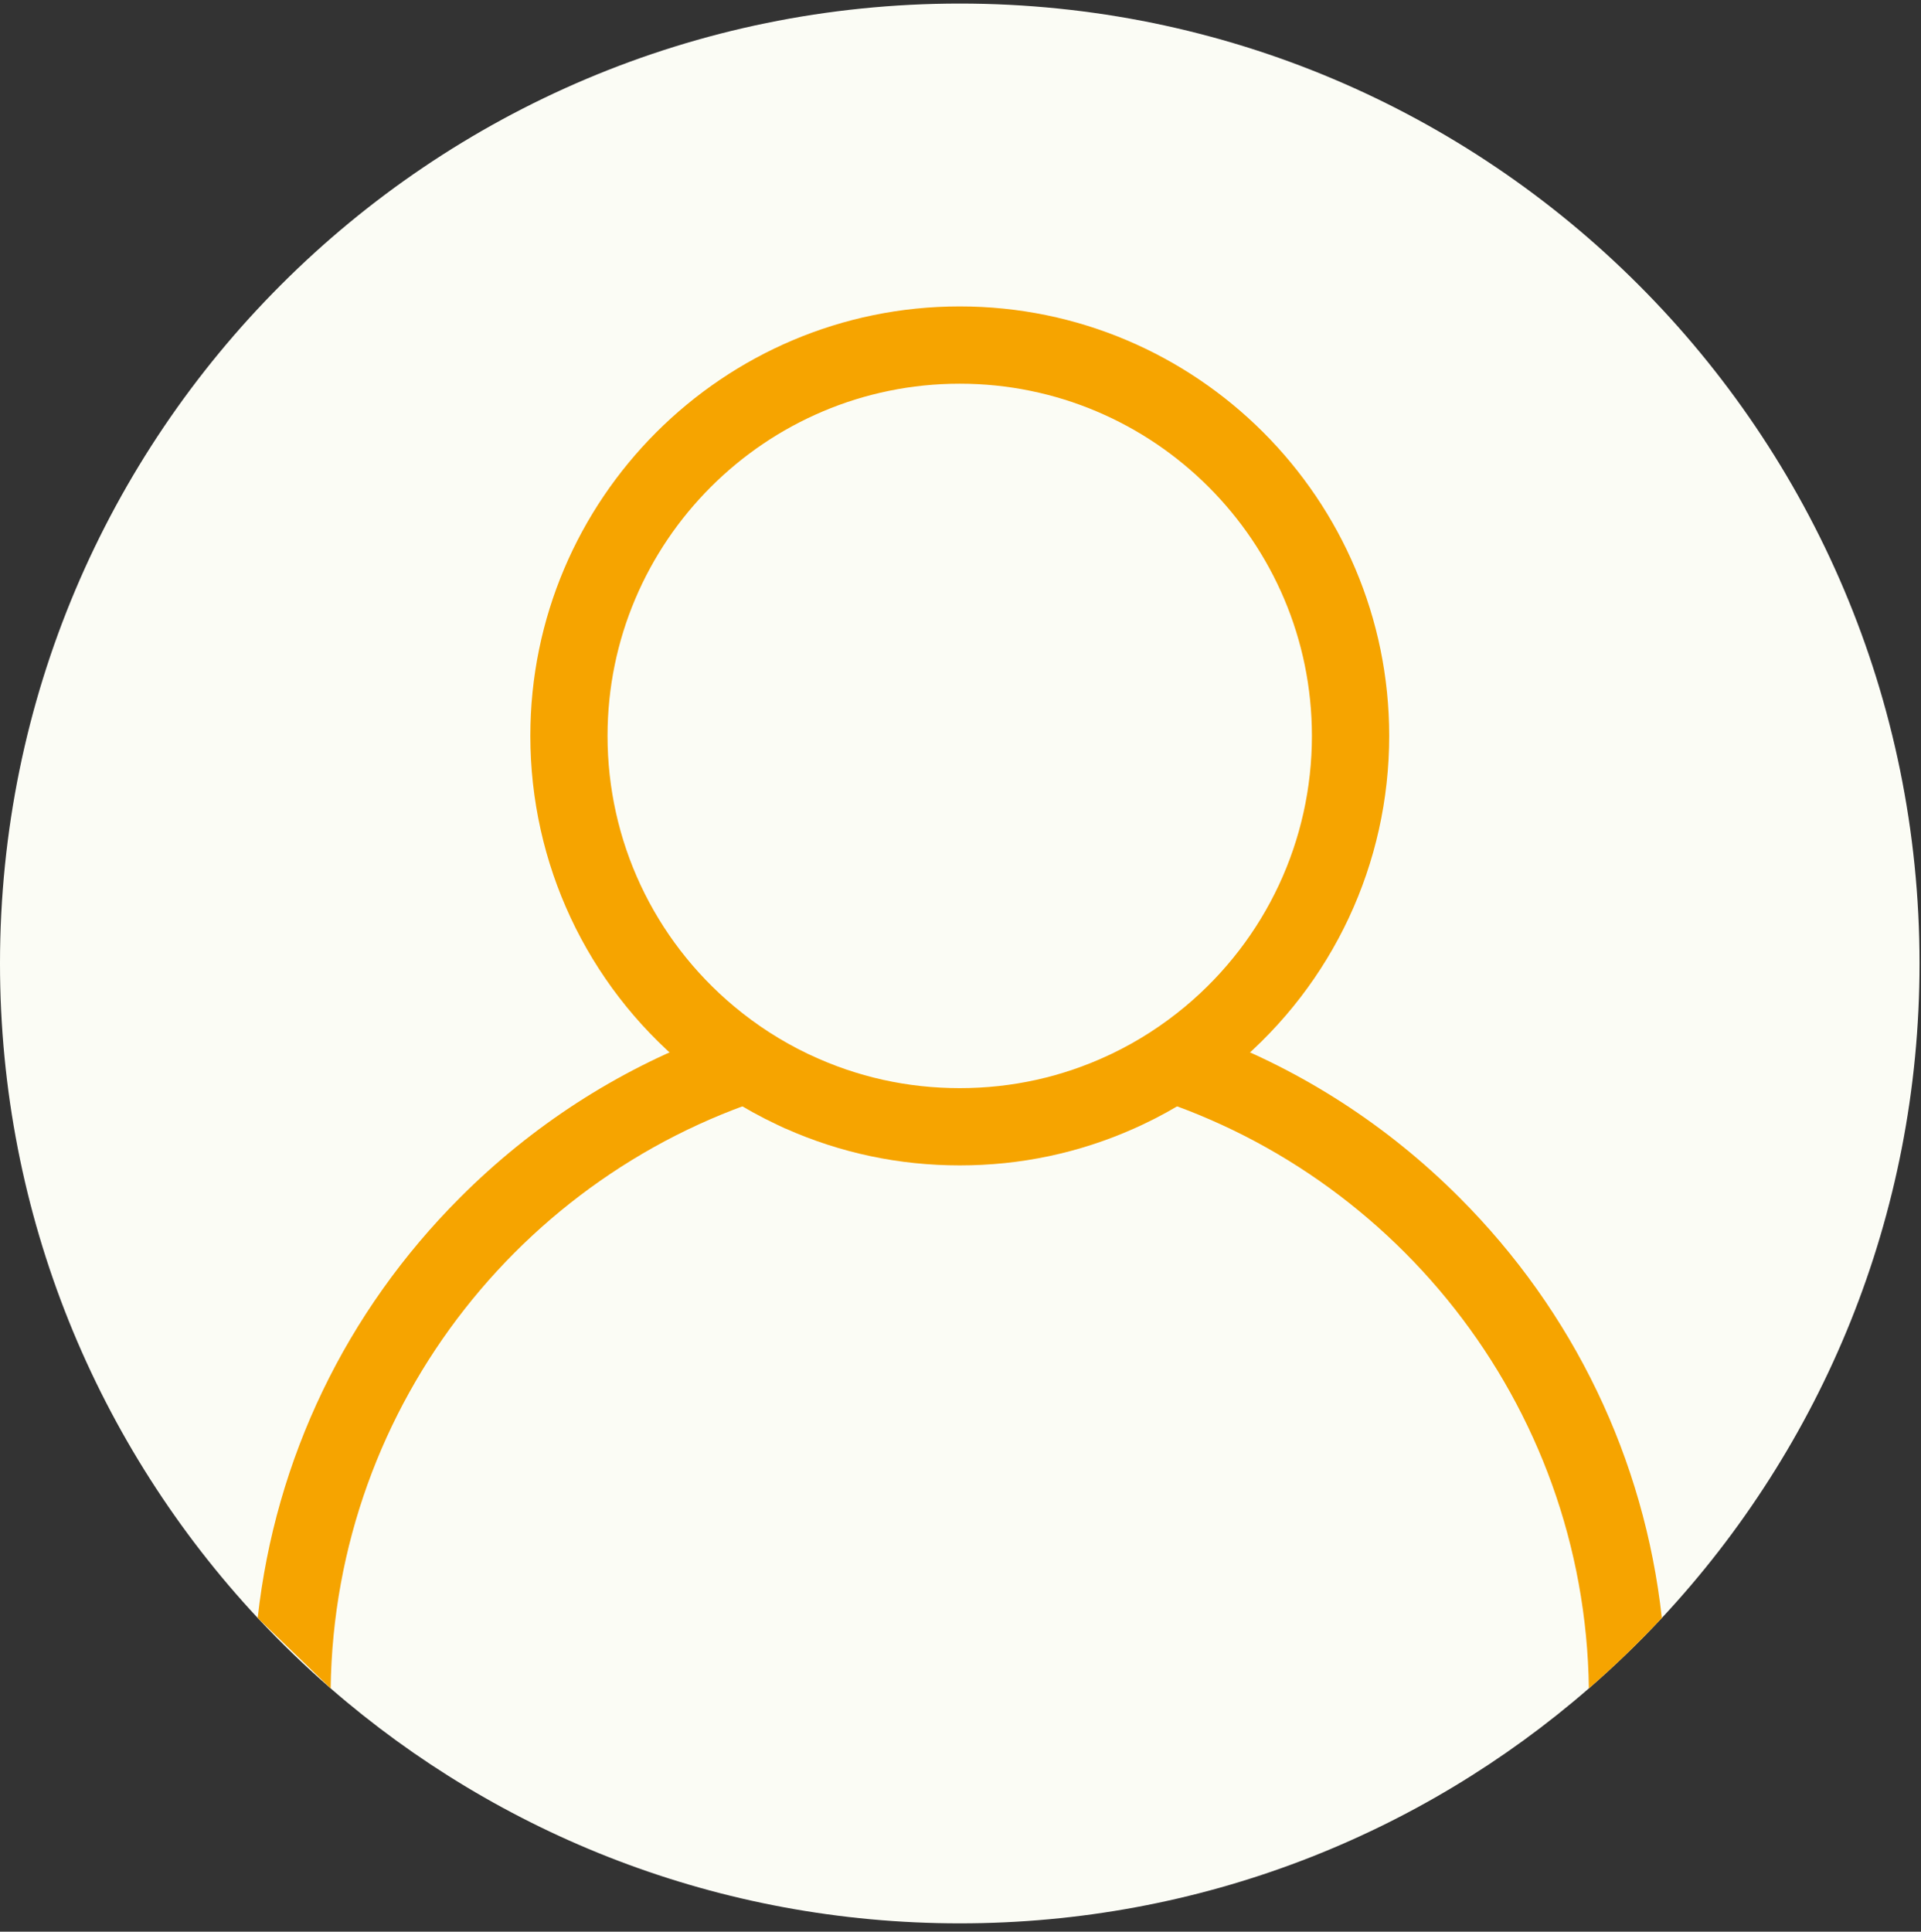 <?xml version="1.0" encoding="UTF-8"?> <svg xmlns="http://www.w3.org/2000/svg" width="184" height="185" viewBox="0 0 184 185" fill="none"><rect x="0" y="0" width="184" height="185" fill="#333333" stroke="none"/><g clip-path="url(#clip0_98_599)"><path d="M91.931 0.341C41.159 0.341 0 41.499 0 92.272C0 116.497 9.371 138.533 24.683 154.956L24.697 154.967C26.901 157.332 29.231 159.58 31.673 161.7C47.808 175.72 68.878 184.203 91.931 184.203C114.984 184.203 136.052 175.72 152.187 161.7C154.634 159.577 156.966 157.325 159.177 154.956C174.489 138.531 183.86 116.497 183.86 92.272C183.86 41.499 142.701 0.341 91.931 0.341ZM107.829 104.378C103.003 106.646 97.614 107.913 91.931 107.913C86.248 107.913 80.856 106.646 76.031 104.378H76.029C73.104 103.004 70.388 101.261 67.937 99.213C59.722 92.346 54.497 82.022 54.497 70.478C54.497 49.807 71.257 33.047 91.931 33.047C112.605 33.047 129.363 49.807 129.363 70.478C129.363 82.022 124.138 92.346 115.923 99.213C113.472 101.261 110.756 103.004 107.831 104.378H107.829Z" fill="#FBFCF5"></path><path d="M76.029 104.378C50.742 111.305 32.038 134.328 31.672 161.7L24.697 154.967L24.683 154.956C26.364 139.74 33.106 125.651 44.086 114.671C50.976 107.783 59.089 102.56 67.937 99.213C70.387 101.261 73.104 103.004 76.029 104.378Z" fill="#F6A400"></path><path d="M159.177 154.954C156.966 157.326 154.634 159.578 152.187 161.7C151.822 134.328 133.118 111.305 107.831 104.378C110.756 103.004 113.472 101.261 115.923 99.213C124.771 102.56 132.884 107.781 139.774 114.671C150.754 125.651 157.496 139.738 159.177 154.954Z" fill="#F6A400"></path><path d="M129.363 70.478C129.363 82.022 124.137 92.346 115.923 99.213C113.472 101.261 110.755 103.004 107.831 104.378H107.828C103.003 106.646 97.614 107.913 91.931 107.913C86.248 107.913 80.856 106.646 76.031 104.378H76.029C73.104 103.004 70.387 101.261 67.936 99.213C59.722 92.346 54.497 82.022 54.497 70.478C54.497 49.807 71.257 33.047 91.931 33.047C112.605 33.047 129.363 49.807 129.363 70.478Z" fill="#FBFCF5"></path><path d="M91.931 111.612C86.107 111.612 80.491 110.423 75.225 108.077H75.206L74.457 107.725C71.273 106.229 68.281 104.322 65.565 102.049C56.18 94.204 50.798 82.698 50.798 70.476C50.798 47.797 69.25 29.345 91.931 29.345C114.612 29.345 133.062 47.797 133.062 70.476C133.062 82.695 127.68 94.204 118.295 102.049C115.579 104.32 112.587 106.229 109.403 107.725L108.633 108.077C103.367 110.423 97.753 111.612 91.929 111.612H91.931ZM77.395 100.933L77.604 101.03C82.098 103.143 86.919 104.213 91.929 104.213C96.939 104.213 101.76 103.143 106.252 101.03L106.495 100.916C109.015 99.71 111.385 98.181 113.546 96.376C121.243 89.941 125.659 80.501 125.659 70.481C125.659 51.88 110.527 36.748 91.927 36.748C73.326 36.748 58.192 51.88 58.192 70.481C58.192 80.503 62.608 89.941 70.305 96.376C72.475 98.19 74.859 99.723 77.391 100.933H77.395Z" fill="#F6A400"></path></g><defs><clipPath id="clip0_98_599"><rect width="183.86" height="183.862" fill="white" transform="translate(0 0.341)"></rect></clipPath></defs></svg> 